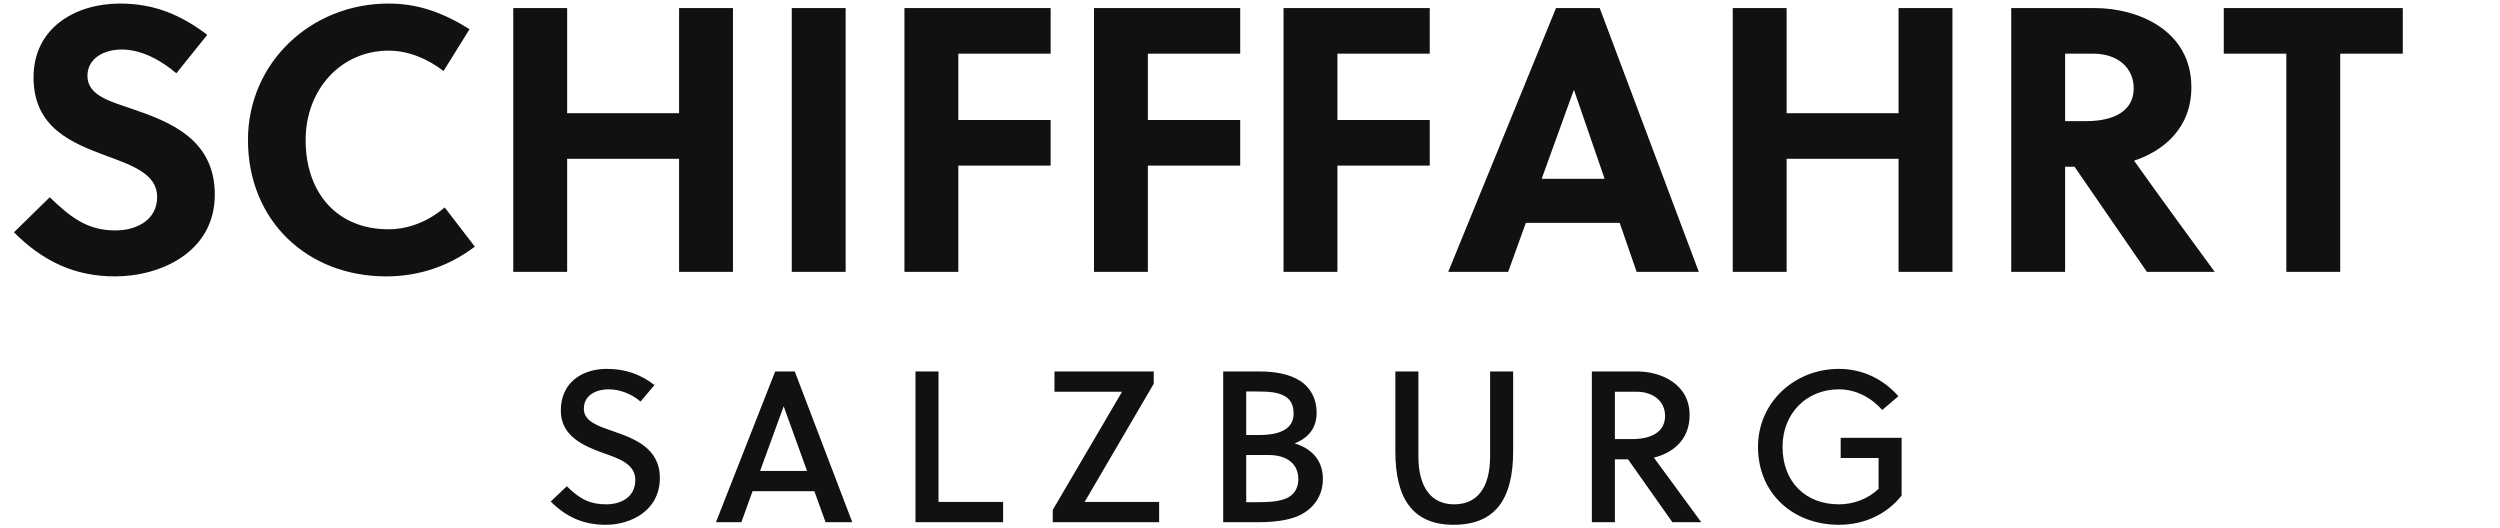 <?xml version="1.0" encoding="utf-8"?>
<svg xmlns="http://www.w3.org/2000/svg" xmlns:xlink="http://www.w3.org/1999/xlink" width="464.38" height="98">
  <path fill="#111111" d="M32.76 13.61L38.50 6.47C33.53 2.69 28.56 0.66 22.26 0.66C14.14 0.66 6.23 5.07 6.23 14.38C6.23 23.76 13.37 26.56 19.74 28.94C24.71 30.76 29.19 32.37 29.19 36.57C29.19 40.91 25.34 42.80 21.42 42.80C16.31 42.80 13.23 40.49 9.24 36.64L2.59 43.15C7.91 48.47 13.79 51.34 21.35 51.34C29.89 51.34 39.90 46.79 39.90 36.15C39.90 25.86 31.57 22.64 24.64 20.26C20.86 18.93 16.24 17.88 16.24 14.10C16.24 10.88 19.25 9.20 22.61 9.20C26.39 9.20 30.03 11.30 32.76 13.61ZM56.77 26.00C56.77 16.69 63.28 9.41 72.17 9.41C75.95 9.41 79.45 10.95 82.39 13.19L87.22 5.42C82.39 2.41 77.77 0.66 72.17 0.66C57.75 0.66 46.06 11.65 46.06 26.00C46.06 40.98 57.05 51.34 71.75 51.34C77.77 51.34 83.44 49.45 88.20 45.81L82.60 38.53C79.59 41.12 75.88 42.59 72.17 42.59C62.58 42.59 56.77 35.80 56.77 26.00ZM136.15 50.50L136.15 1.50L126.14 1.50L126.14 21.03L105.35 21.03L105.35 1.50L95.34 1.50L95.34 50.50L105.35 50.50L105.35 29.50L126.14 29.50L126.14 50.50ZM157.08 50.50L157.08 1.50L147.07 1.50L147.07 50.50ZM195.16 30.76L195.16 22.29L178.01 22.29L178.01 9.97L195.16 9.97L195.16 1.50L168.00 1.50L168.00 50.50L178.01 50.50L178.01 30.76ZM230.37 30.76L230.37 22.29L213.22 22.29L213.22 9.97L230.37 9.97L230.37 1.50L203.21 1.50L203.21 50.50L213.22 50.50L213.22 30.76ZM265.58 30.76L265.58 22.29L248.43 22.29L248.43 9.97L265.58 9.97L265.58 1.50L238.42 1.50L238.42 50.50L248.43 50.50L248.43 30.76ZM315.56 50.50L297.15 1.50L289.03 1.50L269.01 50.50L280.14 50.50L283.43 41.40L300.86 41.40L304.01 50.50ZM292.32 16.76L292.39 16.76L298.06 33.21L286.37 33.21ZM362.67 50.50L362.67 1.50L352.66 1.50L352.66 21.03L331.87 21.03L331.87 1.50L321.86 1.50L321.86 50.50L331.87 50.50L331.87 29.50L352.66 29.50L352.66 50.50ZM373.59 1.50L373.59 50.50L383.60 50.50L383.60 30.97L385.35 30.97L398.79 50.50L411.39 50.50C408.03 45.95 400.75 35.94 396.41 29.85C401.87 28.03 407.05 23.83 407.05 16.20C407.05 5.56 397.04 1.50 389.13 1.50ZM383.60 9.97L388.85 9.97C393.33 9.97 396.34 12.56 396.34 16.41C396.34 20.68 392.56 22.50 387.52 22.50L383.60 22.50ZM446.32 9.97L446.32 1.50L413.07 1.50L413.07 9.97L424.69 9.97L424.69 50.50L434.70 50.50L434.70 9.97Z"/>
  <path fill="#111111" d="M118.97 74.60L121.57 71.52C118.97 69.52 116.17 68.52 112.73 68.52C108.17 68.52 104.17 71 104.17 76.28C104.17 80.88 108.17 82.76 111.97 84.12C115.09 85.20 118.01 86.24 118.01 89.16C118.01 92.36 115.33 93.68 112.61 93.68C109.77 93.68 107.81 92.84 105.29 90.32L102.29 93.16C105.29 96.12 108.41 97.48 112.57 97.48C116.97 97.48 122.57 95 122.57 88.76C122.57 83.28 117.89 81.48 113.93 80.12C111.05 79.12 108.45 78.28 108.45 75.92C108.45 73.60 110.41 72.32 113.13 72.32C115.33 72.32 117.61 73.36 118.97 74.60ZM153.35 97L158.31 97L147.63 69L143.99 69L132.99 97L137.71 97L139.79 91.24L151.27 91.24ZM145.55 75.52L145.59 75.52L149.91 87.48L141.19 87.48ZM186.33 97L186.33 93.24L174.33 93.24L174.33 69L170.05 69L170.05 97ZM214.31 71.28L214.31 69L195.87 69L195.87 72.76L208.43 72.76L195.55 94.72L195.55 97L215.31 97L215.31 93.24L201.47 93.24ZM227.21 97L233.69 97C236.21 97 238.93 96.76 241.05 95.88C243.93 94.64 245.73 92.16 245.73 88.96C245.73 85.72 243.89 83.40 240.49 82.36C243.37 81.20 244.57 79.20 244.57 76.64C244.57 74.20 243.53 72.08 241.53 70.76C239.49 69.44 236.69 69 234.05 69L227.21 69ZM231.49 84.52L235.65 84.52C239.25 84.52 241.17 86.32 241.17 89C241.17 90.80 240.29 91.92 239.05 92.52C237.57 93.20 235.61 93.28 233.41 93.28L231.49 93.28ZM231.49 72.72L233.25 72.72C235.53 72.72 237.45 72.80 238.81 73.68C239.73 74.28 240.29 75.24 240.29 76.84C240.29 79.56 237.93 80.80 233.97 80.80L231.49 80.80ZM281.07 69L276.79 69L276.79 84.76C276.79 90.76 274.27 93.68 270.11 93.68C266.03 93.68 263.47 90.76 263.47 84.76L263.47 69L259.19 69L259.19 83.84C259.19 92.64 262.43 97.48 270.03 97.48C277.79 97.48 281.07 92.64 281.07 83.84ZM295.69 69L295.69 97L299.97 97L299.97 85.32L302.41 85.32L310.65 97L316.01 97L307.21 85C310.57 84.20 313.85 81.80 313.85 77.12C313.85 71.28 308.49 69 304.13 69ZM299.97 72.76L303.93 72.76C307.13 72.76 309.29 74.56 309.29 77.24C309.29 80.28 306.69 81.56 303.17 81.56L299.97 81.56ZM348.95 85.08L348.95 90.80C347.03 92.64 344.35 93.68 341.59 93.68C335.39 93.68 331.11 89.52 331.11 83C331.11 76.84 335.51 72.32 341.59 72.32C344.79 72.32 347.67 73.92 349.63 76.16L352.63 73.60C349.87 70.44 345.99 68.52 341.59 68.52C333.31 68.52 326.55 74.76 326.55 83C326.55 91.64 333.03 97.48 341.59 97.48C346.23 97.48 350.47 95.56 353.23 92.04L353.23 81.32L341.91 81.32L341.91 85.08Z"/>
</svg>